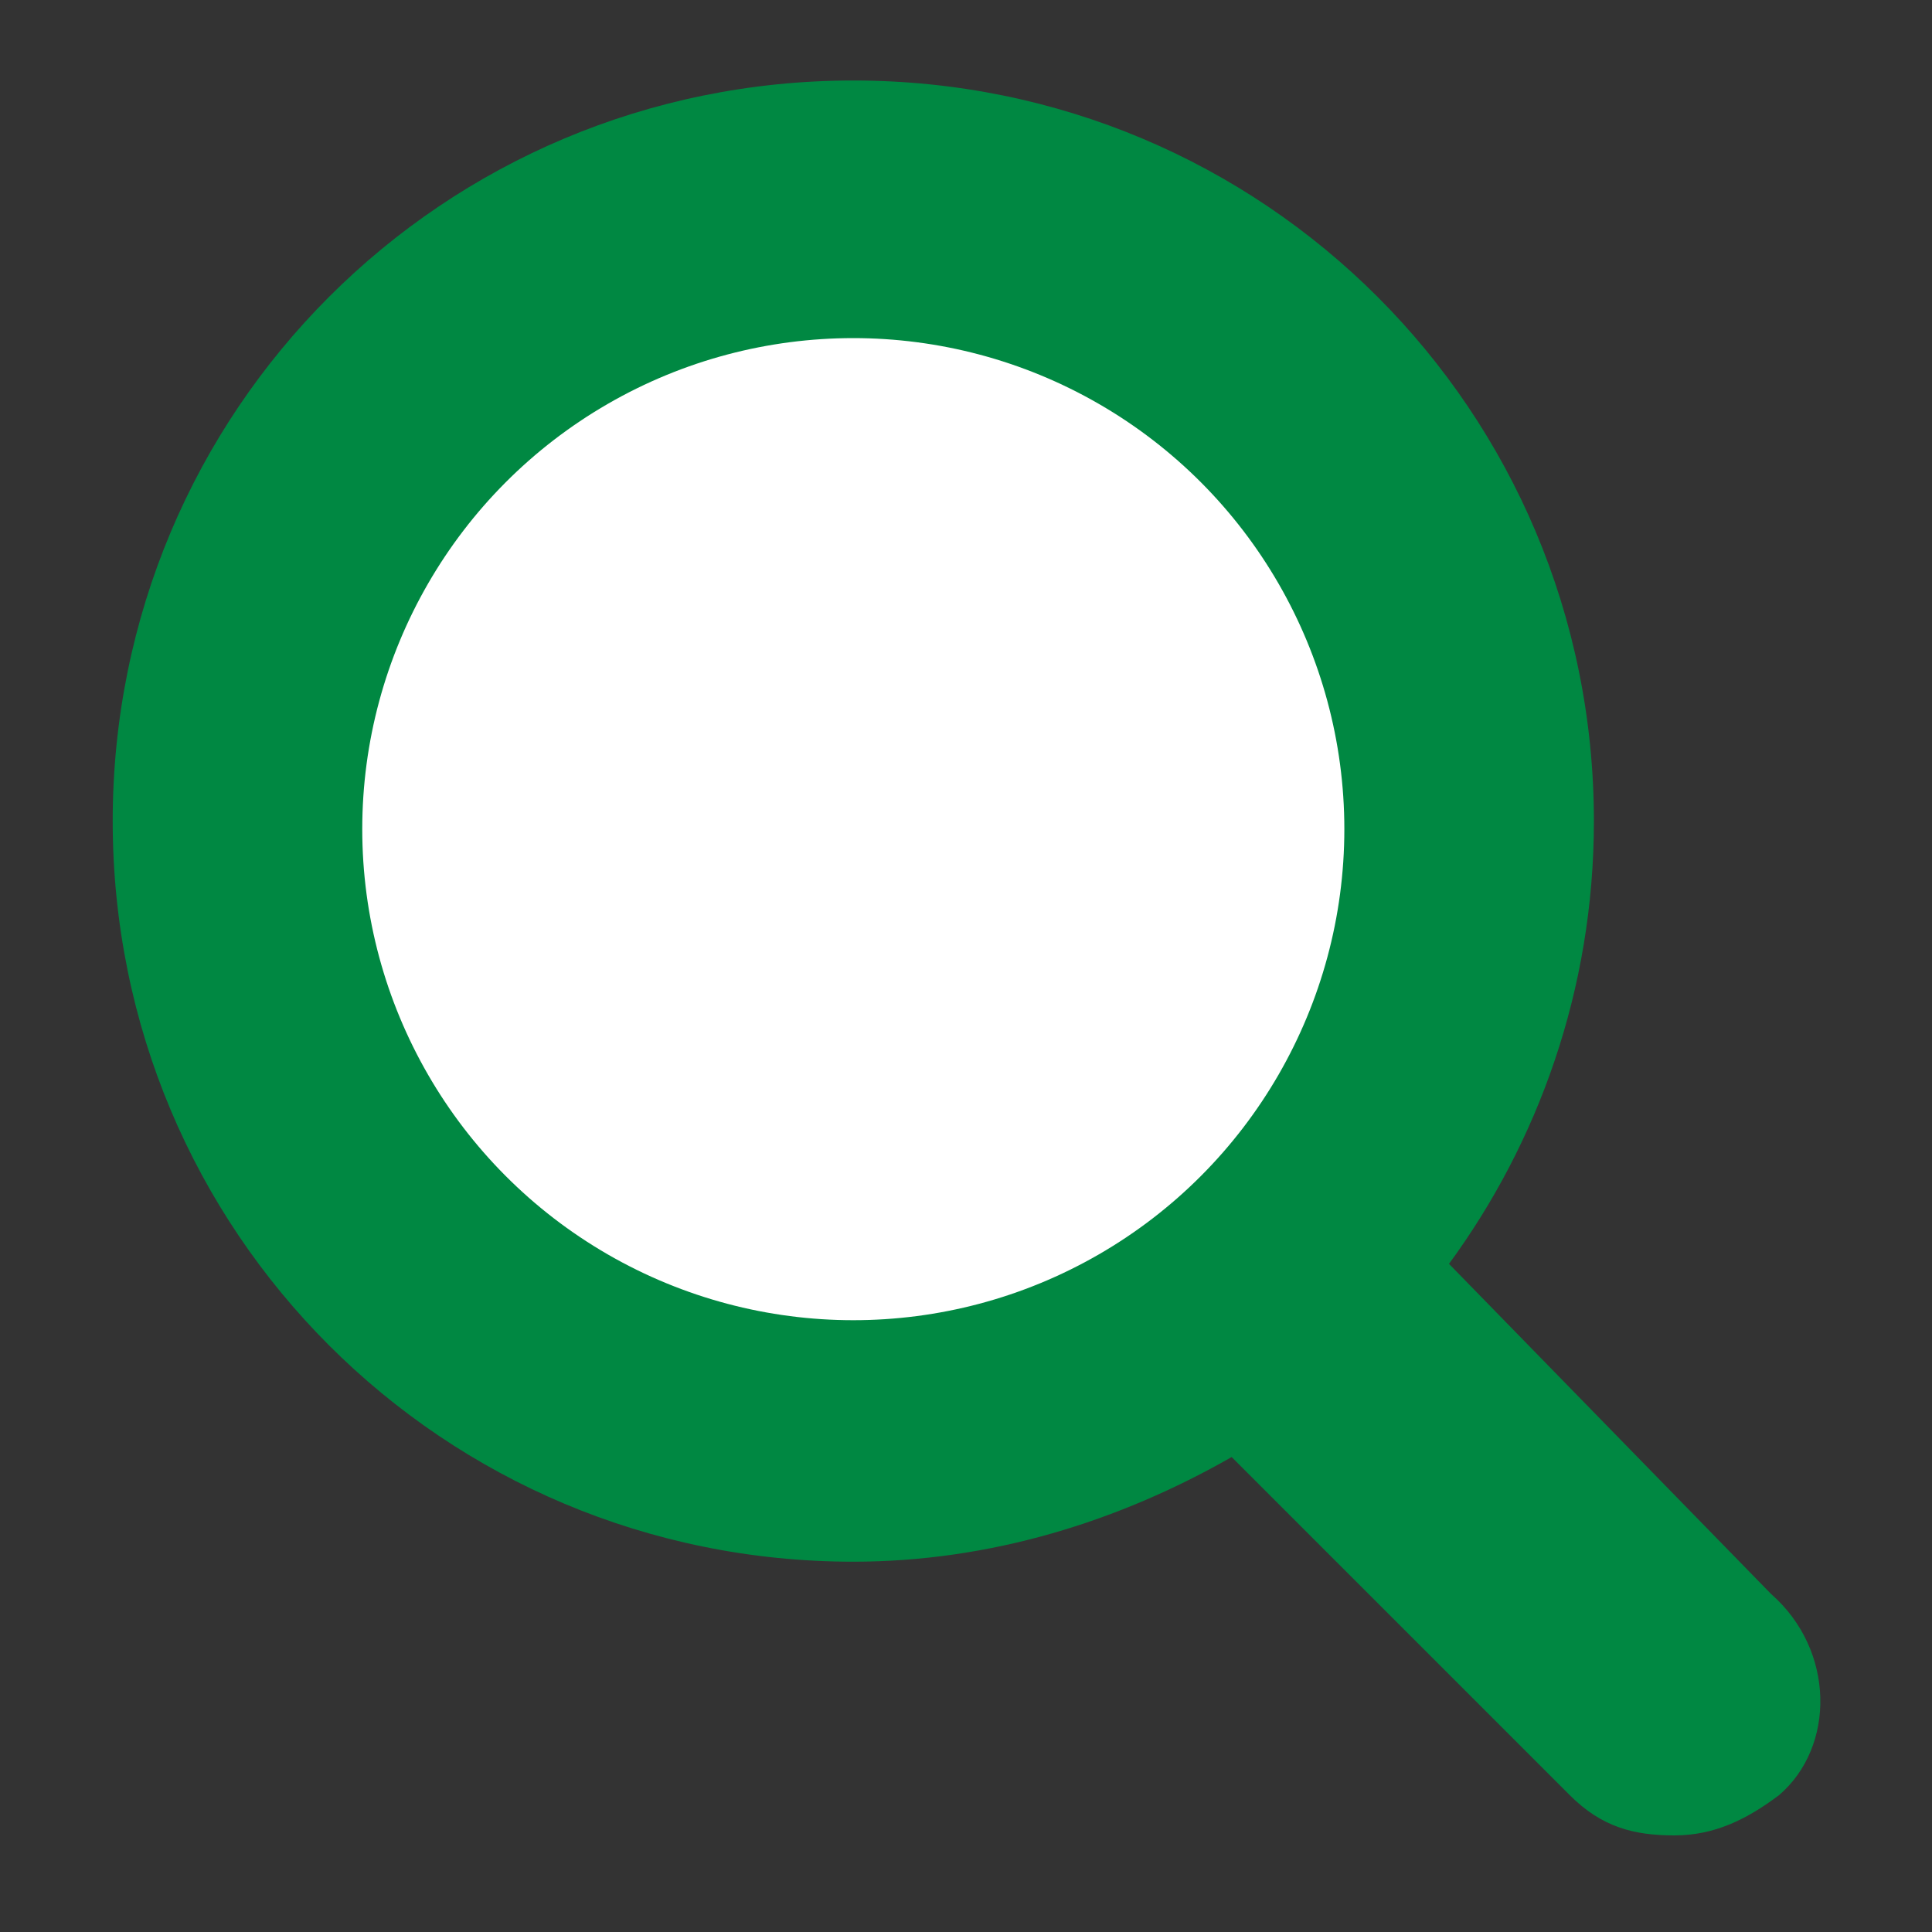<svg version="1.1" id="レイヤー_1" xmlns="http://www.w3.org/2000/svg" xmlns:xlink="http://www.w3.org/1999/xlink" x="0px"
	 y="0px" width="24px" height="24px" viewBox="0 0 24 24" style="enable-background:new 0 0 24 24;" xml:space="preserve">
<rect x="0" y="0" width="24" height="24" fill="#333333" stroke="none"/>
<style type="text/css">
<![CDATA[
	.st0{fill:#FFFFFF;}
	.st1{fill:#008842;}
]]>
</style>
<g>
	<g>
		<path class="st1" d="M22,19.8l-4-4.1c1.1-1.5,1.8-3.4,1.8-5.5c0-5.1-4.1-9.2-9.2-9.2s-9.2,4.1-9.2,9.2c0,5.1,4.1,9.2,9.2,9.2
			c1.7,0,3.3-0.5,4.7-1.3l4.2,4.2c0.4,0.4,0.8,0.5,1.3,0.5s0.9-0.2,1.3-0.5C22.8,21.7,22.8,20.5,22,19.8z"/>
		<circle class="st0" cx="10.6" cy="10.3" r="6.1"/>
	</g>
</g>
</svg>
